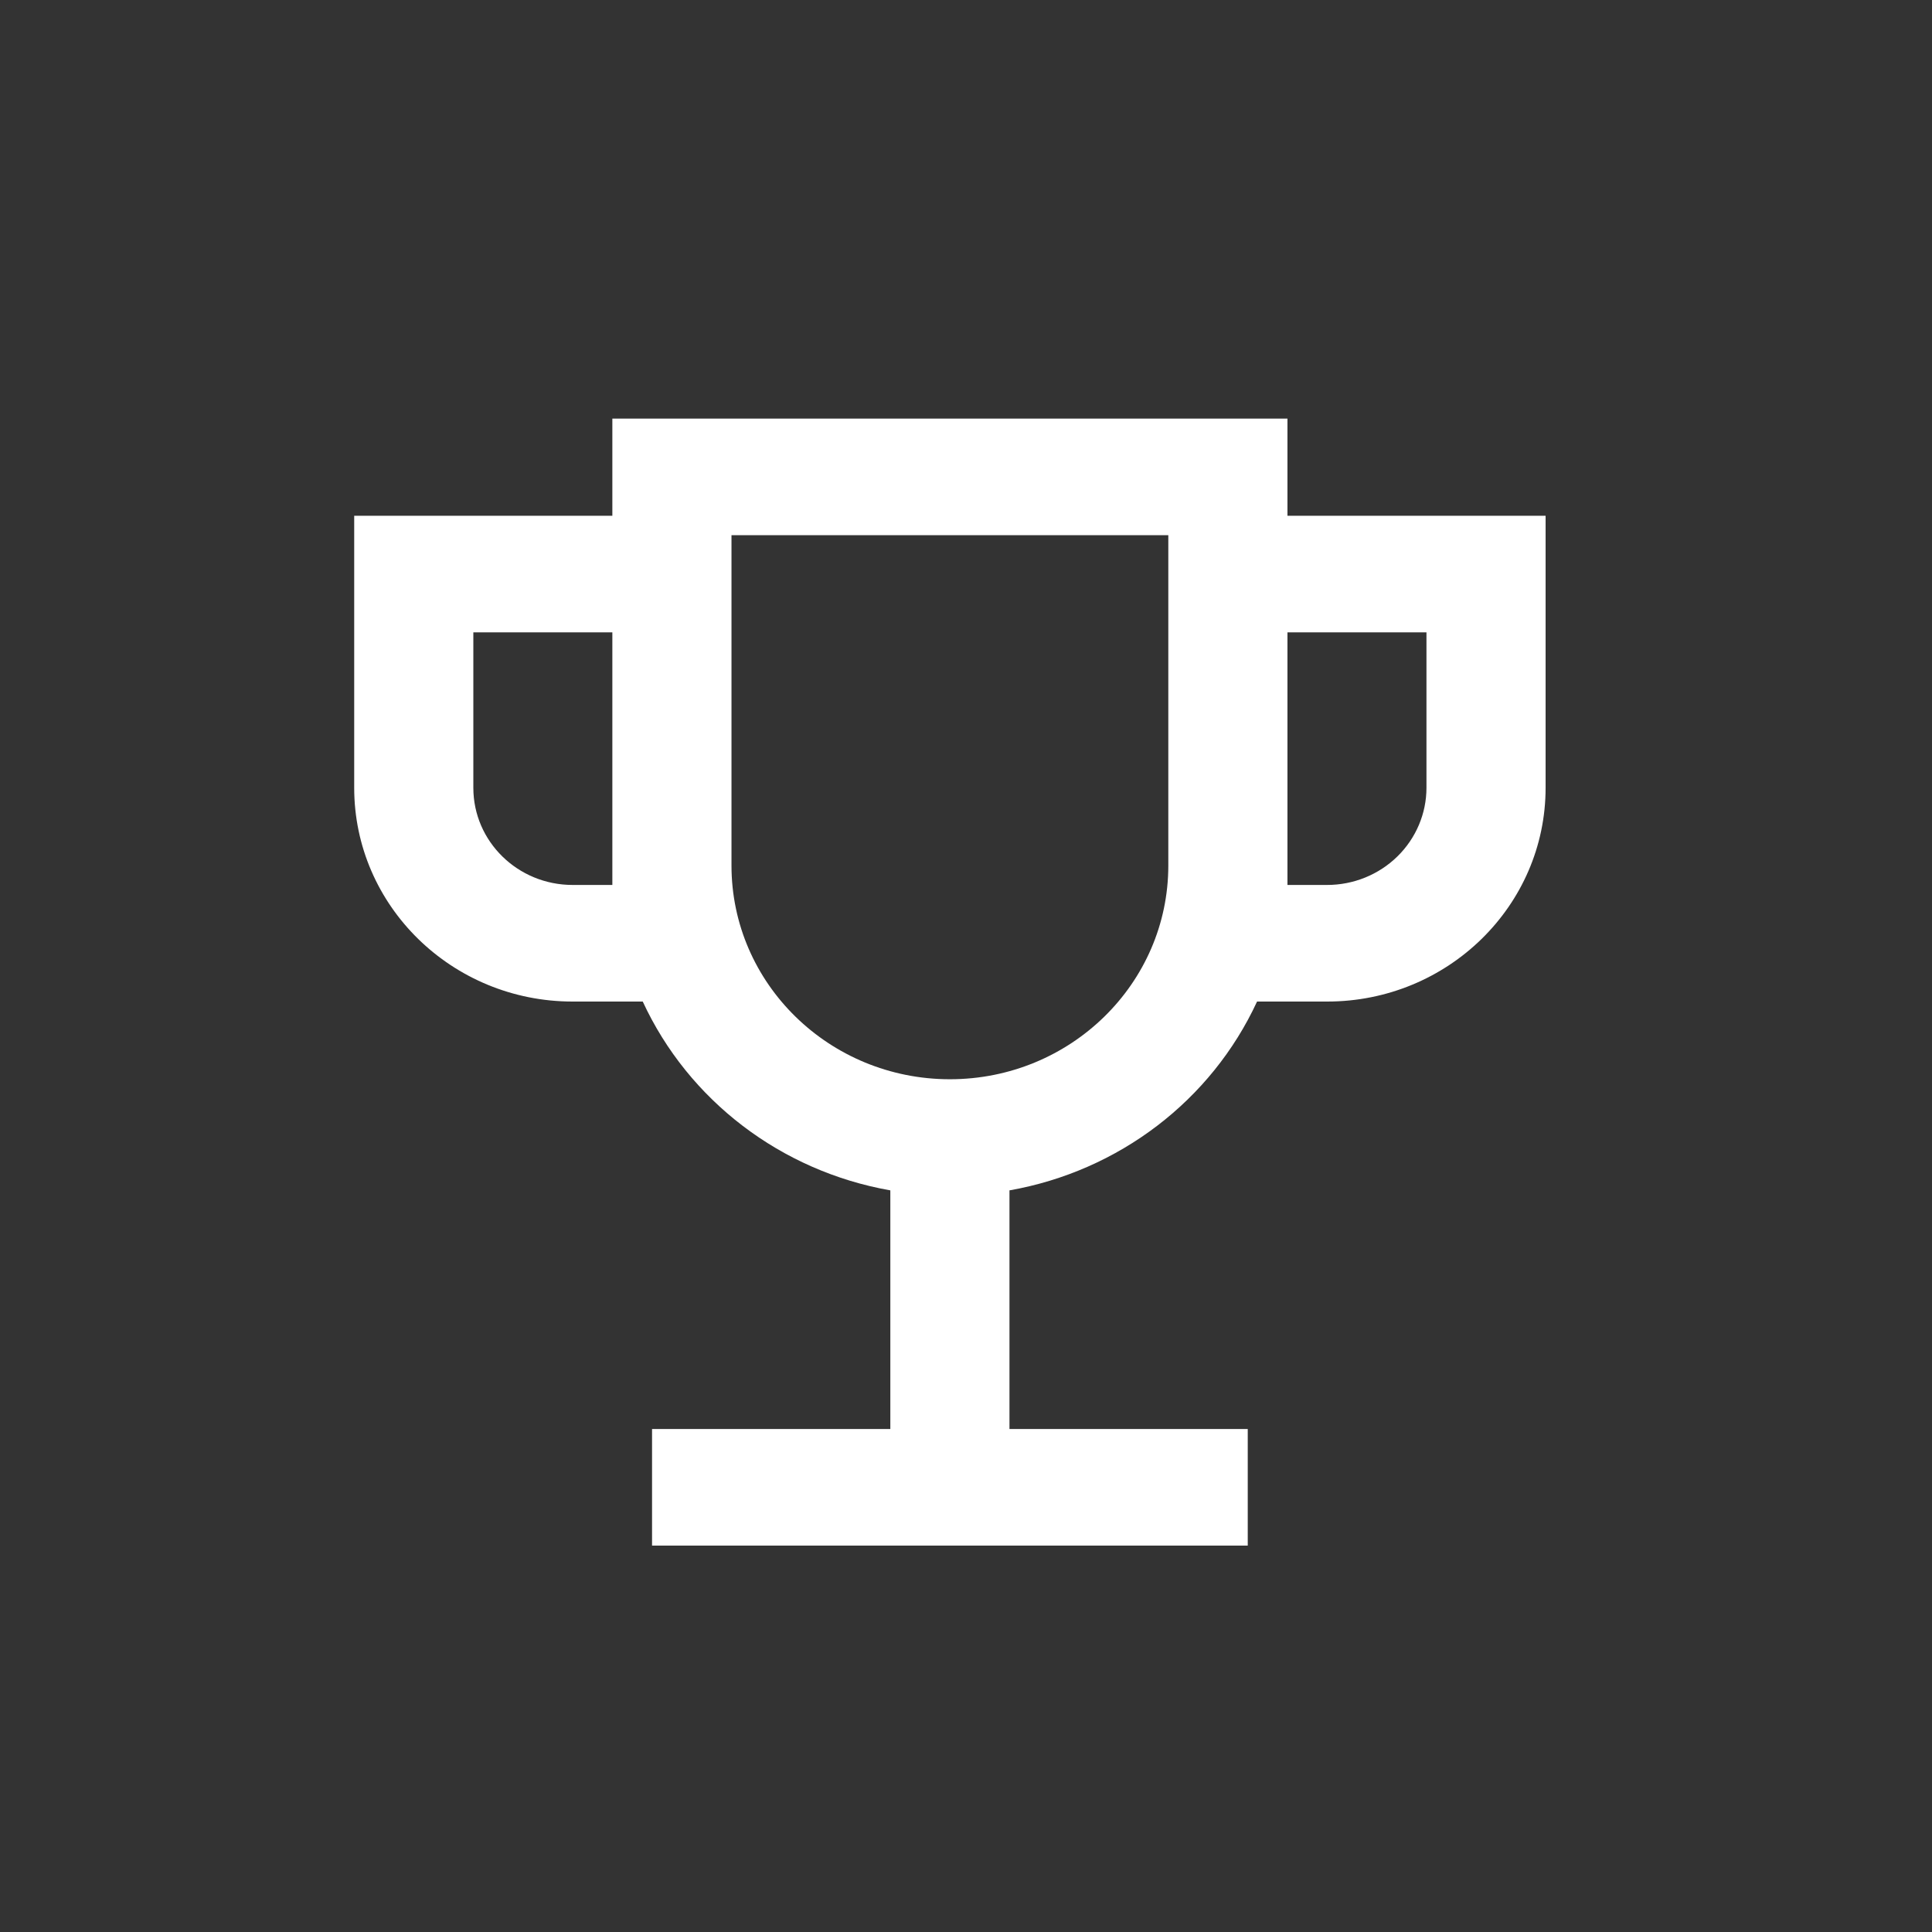<?xml version="1.0" encoding="UTF-8"?>
<svg xmlns="http://www.w3.org/2000/svg" xmlns:xlink="http://www.w3.org/1999/xlink" width="60px" height="60px" viewBox="0 0 60 60" version="1.1">
  <rect x="0" y="0" width="60" height="60" fill="#333333" stroke="none"/>
  <title>Patented, innovation award winning design</title>
  <g id="Patented,-innovation-award-winning-design" stroke="none" stroke-width="1" fill="none" fill-rule="evenodd">
    <g id="np_award_3549035_FFFFFF" transform="translate(11, 13)" fill="#FFFFFF" fill-rule="nonzero">
      <path d="M0,11.466 C0,15.131 3.038,18.104 6.783,18.104 L8.961,18.104 C10.382,21.177 13.256,23.37 16.65,23.968 L16.65,31.379 L9.25,31.379 L9.25,35 L27.75,35 L27.75,31.379 L20.35,31.379 L20.35,23.968 C23.744,23.37 26.618,21.177 28.039,18.104 L30.217,18.104 C33.962,18.104 37,15.131 37,11.466 L37,3.017 L28.983,3.017 L28.983,0 L8.017,0 L8.017,3.017 L0,3.017 L0,11.466 Z M33.3,6.638 L33.3,11.466 C33.3,12.265 32.975,13.033 32.396,13.599 C31.818,14.165 31.033,14.483 30.216,14.483 L28.983,14.483 L28.983,6.638 L33.3,6.638 Z M25.283,13.879 C25.283,17.545 22.246,20.517 18.5,20.517 C14.754,20.517 11.717,17.545 11.717,13.879 L11.717,3.621 L25.283,3.621 L25.283,13.879 Z M3.7,6.638 L8.017,6.638 L8.017,14.483 L6.783,14.483 C5.08,14.483 3.7,13.132 3.7,11.466 L3.7,6.638 Z" id="Shape"></path>
    </g>
  </g>
</svg>
